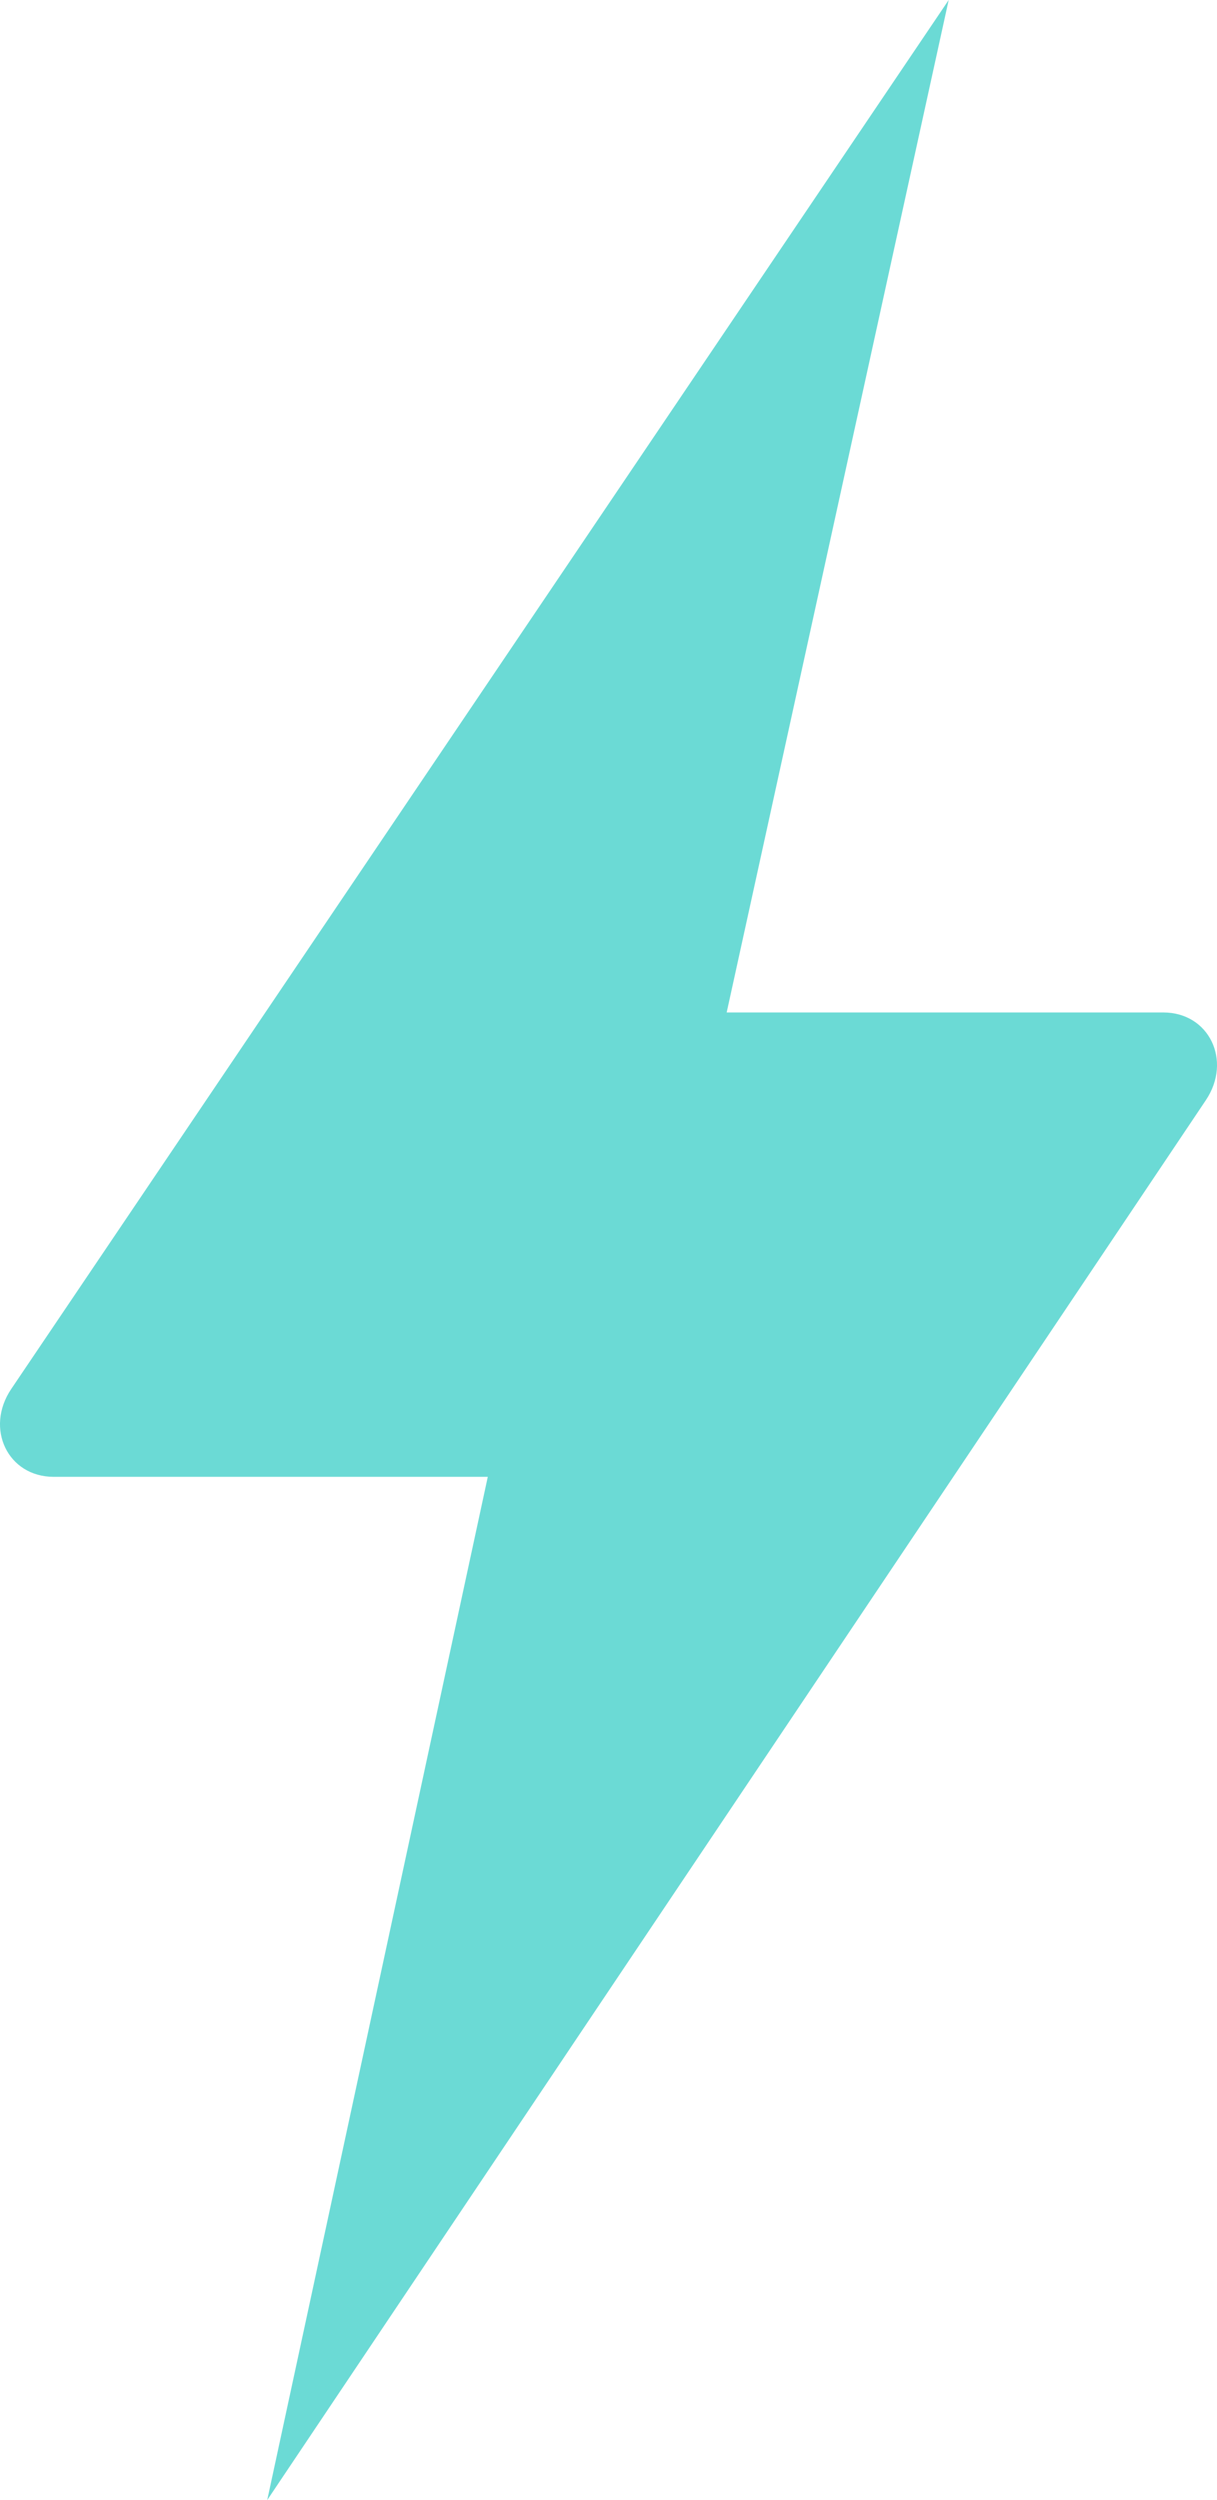 <?xml version="1.0" encoding="UTF-8"?>
<svg id="katman_2" data-name="katman 2" xmlns="http://www.w3.org/2000/svg" viewBox="0 0 312.56 642.03">
  <defs>
    <style>
      .cls-1 {
        fill: #6bdad5;
        stroke-width: 0px;
      }
    </style>
  </defs>
  <g id="katman_1" data-name="katman 1">
    <path class="cls-1" d="m298.78,260h-112.15L243.65,0,2.9,356.67c-6.86,10.17-.88,22.58,10.88,22.58h111.5l-6.34,29.4-25.5,118.29-.21.98-24.6,114.1,75.79-113.02h0l2.2-3.29h0l78.5-117.06,84.57-126.11c6.82-10.16.83-22.54-10.91-22.54Z"/>
  </g>
</svg>